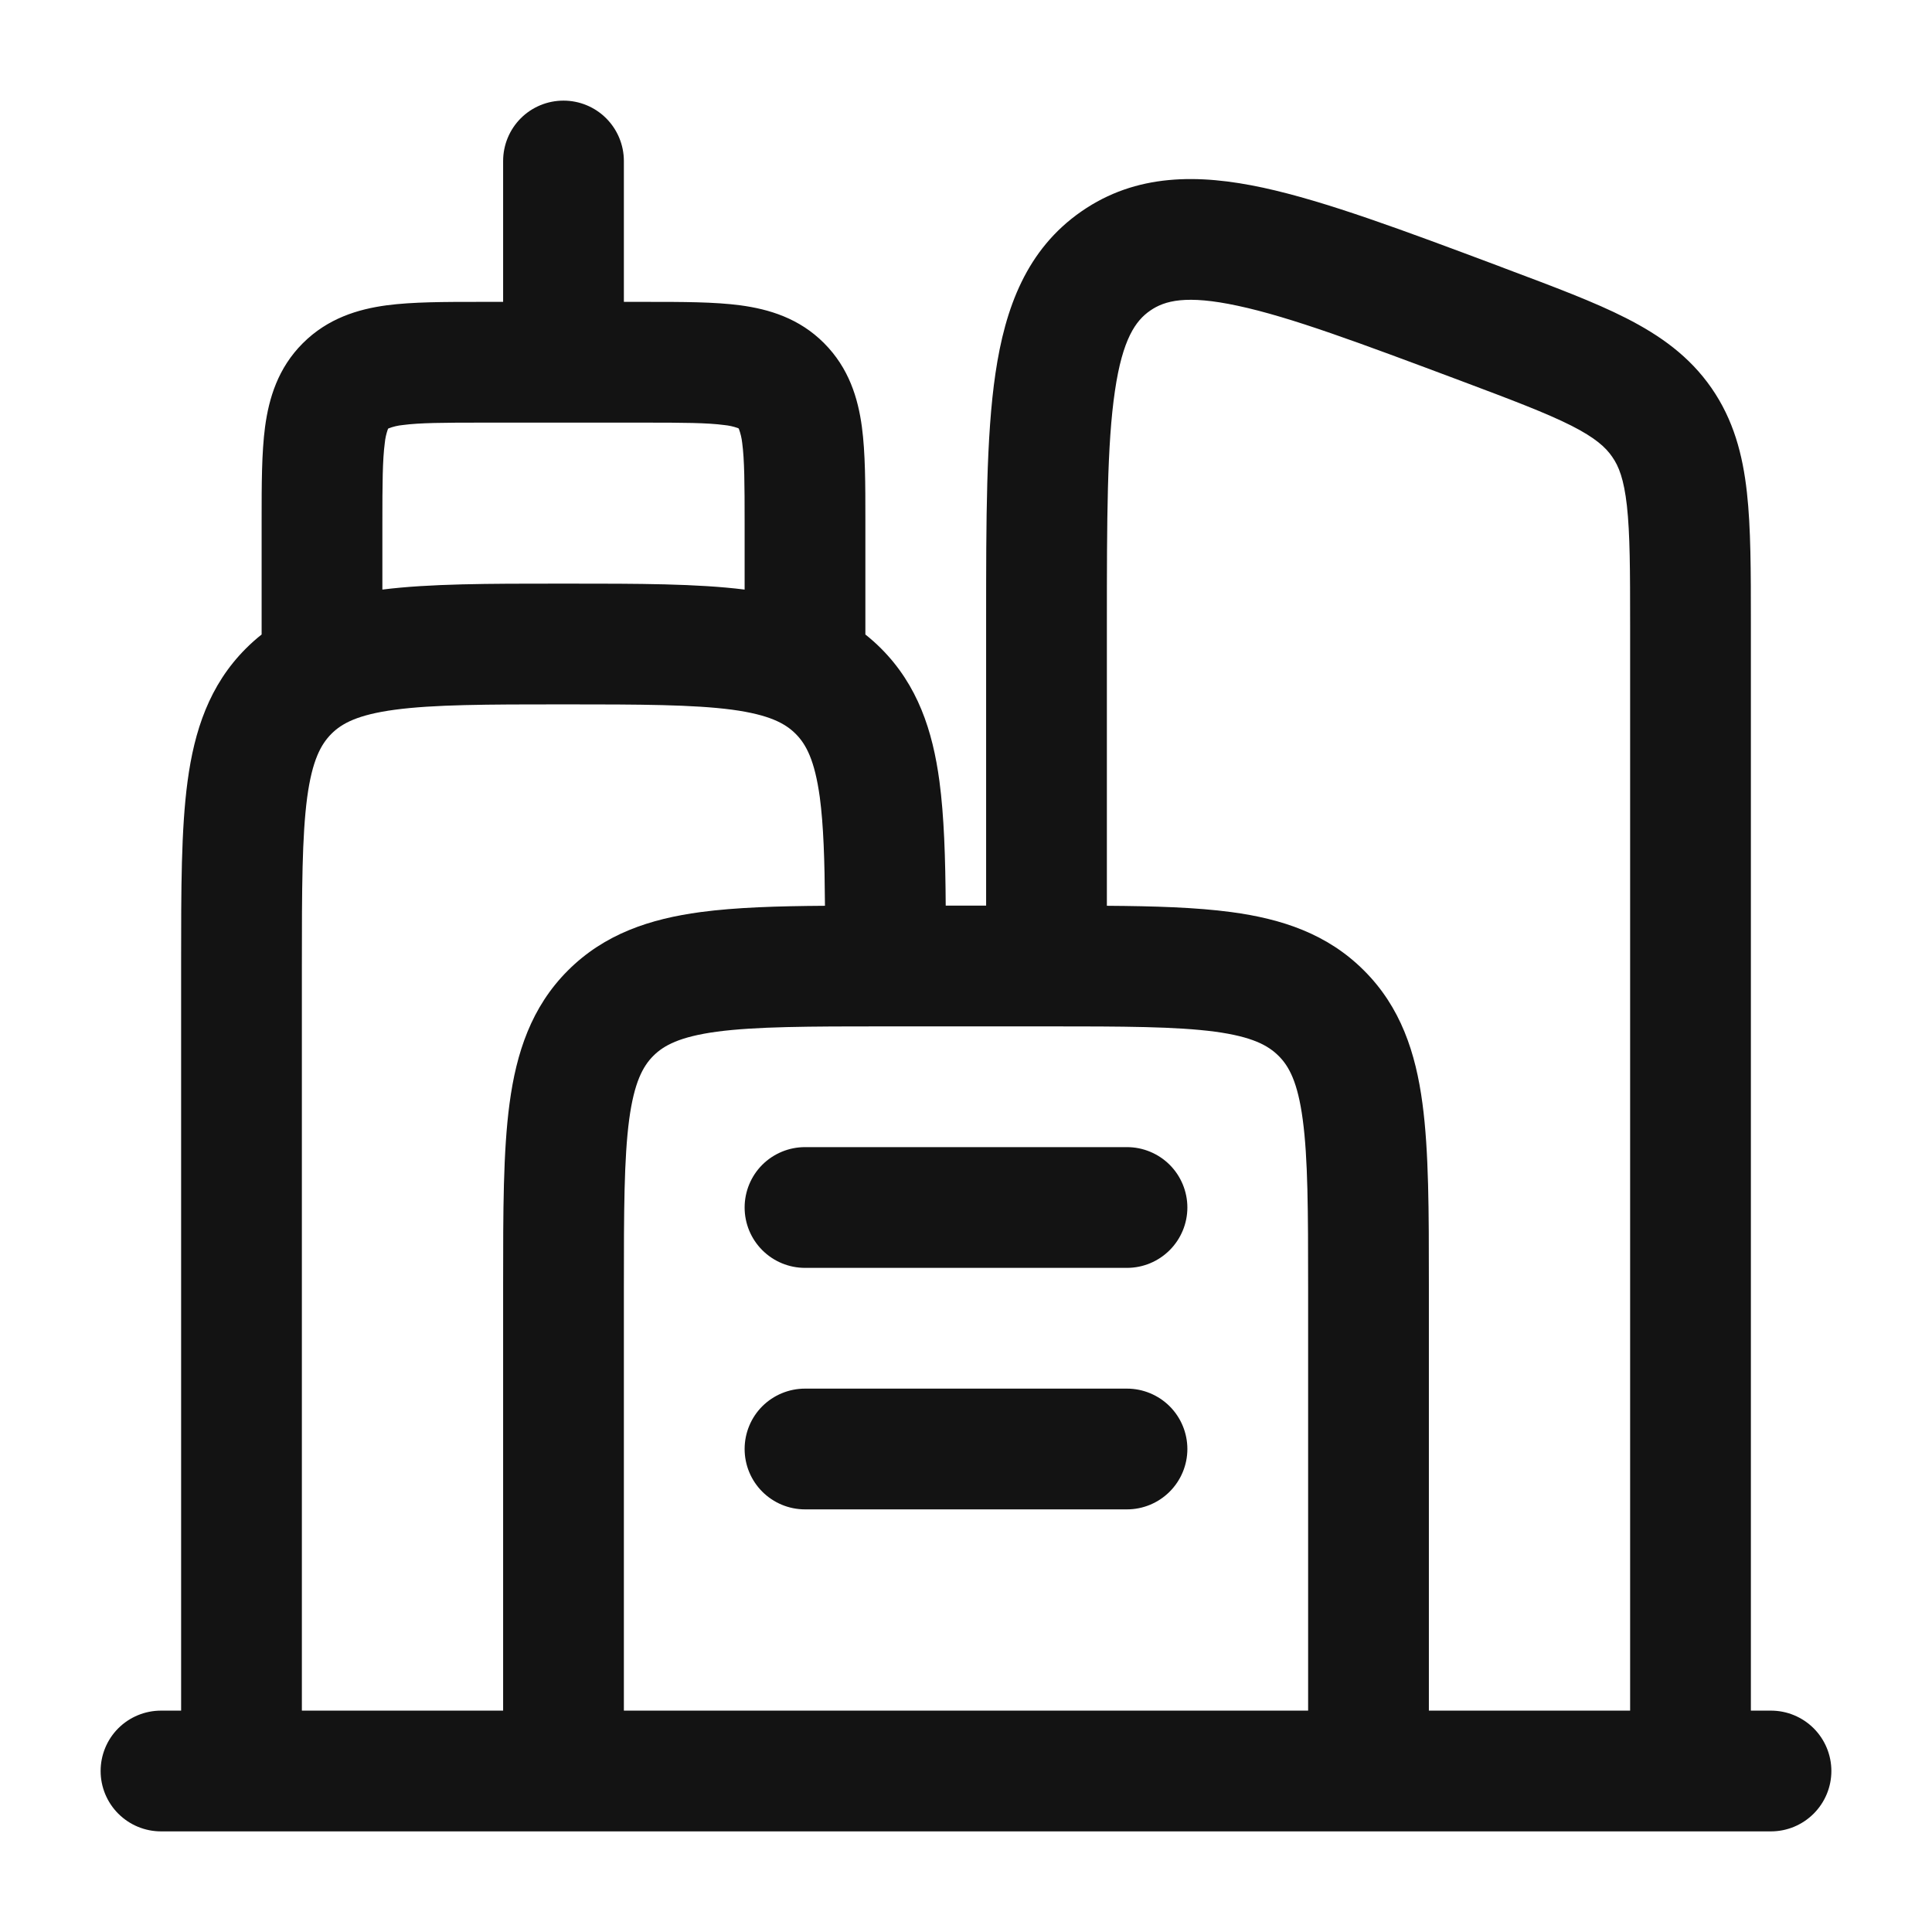<?xml version="1.0" encoding="UTF-8"?> <svg xmlns="http://www.w3.org/2000/svg" width="36" height="36" viewBox="0 0 36 36" fill="none"><path fill-rule="evenodd" clip-rule="evenodd" d="M10.5 1.875C10.798 1.875 11.084 1.993 11.295 2.204C11.506 2.415 11.625 2.702 11.625 3V5.625H12.067C12.717 5.625 13.312 5.625 13.795 5.689C14.329 5.761 14.892 5.929 15.355 6.394C15.819 6.859 15.988 7.42 16.06 7.954C16.125 8.439 16.125 9.034 16.125 9.682V11.823C16.225 11.902 16.322 11.988 16.416 12.082C17.1 12.766 17.379 13.617 17.505 14.557C17.592 15.208 17.616 15.982 17.622 16.875H18.375V11.565C18.375 9.678 18.375 8.134 18.549 6.957C18.729 5.736 19.129 4.647 20.151 3.939C21.171 3.231 22.333 3.238 23.539 3.498C24.702 3.75 26.148 4.291 27.915 4.953L28.059 5.008C28.951 5.343 29.709 5.626 30.301 5.928C30.931 6.249 31.479 6.636 31.891 7.23C32.302 7.824 32.473 8.47 32.551 9.174C32.625 9.835 32.625 10.644 32.625 11.598V31.875H33C33.298 31.875 33.584 31.994 33.795 32.204C34.006 32.415 34.125 32.702 34.125 33C34.125 33.298 34.006 33.584 33.795 33.795C33.584 34.006 33.298 34.125 33 34.125H3C2.701 34.125 2.415 34.006 2.204 33.795C1.993 33.584 1.875 33.298 1.875 33C1.875 32.702 1.993 32.415 2.204 32.204C2.415 31.994 2.701 31.875 3 31.875H3.375V17.922C3.375 16.573 3.375 15.45 3.495 14.559C3.621 13.617 3.9 12.766 4.582 12.084C4.677 11.989 4.775 11.902 4.875 11.823V9.682C4.875 9.033 4.875 8.437 4.939 7.954C5.011 7.42 5.179 6.858 5.644 6.394C6.109 5.931 6.67 5.761 7.204 5.689C7.689 5.625 8.284 5.625 8.932 5.625H9.375V3C9.375 2.702 9.493 2.415 9.704 2.204C9.915 1.993 10.201 1.875 10.5 1.875ZM7.125 10.986C8.007 10.875 9.108 10.875 10.422 10.875H10.578C11.892 10.875 12.993 10.875 13.875 10.986V9.75C13.875 9.01 13.872 8.569 13.83 8.254C13.82 8.164 13.799 8.074 13.767 7.989L13.765 7.984L13.761 7.983L13.746 7.975C13.665 7.947 13.581 7.928 13.495 7.92C13.18 7.878 12.739 7.875 12 7.875H9C8.26 7.875 7.819 7.878 7.504 7.92C7.413 7.929 7.324 7.95 7.239 7.983L7.234 7.984L7.233 7.989L7.225 8.004C7.197 8.085 7.178 8.169 7.17 8.254C7.128 8.569 7.125 9.01 7.125 9.75V10.986ZM5.625 31.875H9.375V23.922C9.375 22.573 9.375 21.45 9.495 20.559C9.621 19.617 9.9 18.766 10.582 18.084C11.266 17.4 12.117 17.121 13.057 16.995C13.708 16.908 14.479 16.884 15.372 16.878C15.366 16.023 15.345 15.378 15.276 14.857C15.181 14.166 15.021 13.869 14.826 13.674C14.631 13.479 14.334 13.318 13.641 13.224C12.919 13.129 11.947 13.125 10.5 13.125C9.052 13.125 8.082 13.128 7.357 13.225C6.666 13.318 6.369 13.479 6.174 13.675C5.979 13.872 5.818 14.166 5.724 14.857C5.628 15.582 5.625 16.554 5.625 18V31.875ZM11.625 31.875H24.375V24C24.375 22.554 24.372 21.582 24.274 20.857C24.181 20.166 24.021 19.869 23.824 19.674C23.628 19.479 23.334 19.318 22.642 19.224C21.918 19.128 20.946 19.125 19.5 19.125H16.5C15.054 19.125 14.082 19.128 13.357 19.224C12.666 19.318 12.369 19.479 12.174 19.674C11.979 19.869 11.818 20.166 11.724 20.859C11.628 21.582 11.625 22.554 11.625 24V31.875ZM26.625 31.875H30.375V11.658C30.375 10.627 30.373 9.946 30.315 9.423C30.259 8.928 30.165 8.688 30.04 8.511C29.919 8.334 29.725 8.158 29.283 7.933C28.813 7.696 28.177 7.455 27.213 7.093C25.336 6.39 24.048 5.908 23.065 5.698C22.105 5.491 21.702 5.601 21.432 5.788C21.162 5.974 20.917 6.315 20.775 7.285C20.628 8.278 20.625 9.655 20.625 11.658V16.878C21.517 16.884 22.291 16.908 22.941 16.995C23.883 17.121 24.733 17.4 25.416 18.084C26.1 18.766 26.379 19.617 26.505 20.559C26.625 21.45 26.625 22.575 26.625 23.922V31.875ZM13.875 22.5C13.875 22.202 13.993 21.915 14.204 21.704C14.415 21.494 14.701 21.375 15 21.375H21C21.298 21.375 21.584 21.494 21.795 21.704C22.006 21.915 22.125 22.202 22.125 22.5C22.125 22.798 22.006 23.084 21.795 23.295C21.584 23.506 21.298 23.625 21 23.625H15C14.701 23.625 14.415 23.506 14.204 23.295C13.993 23.084 13.875 22.798 13.875 22.5ZM13.875 27C13.875 26.702 13.993 26.415 14.204 26.204C14.415 25.994 14.701 25.875 15 25.875H21C21.298 25.875 21.584 25.994 21.795 26.204C22.006 26.415 22.125 26.702 22.125 27C22.125 27.298 22.006 27.584 21.795 27.795C21.584 28.006 21.298 28.125 21 28.125H15C14.701 28.125 14.415 28.006 14.204 27.795C13.993 27.584 13.875 27.298 13.875 27Z" fill="#131313"></path></svg> 